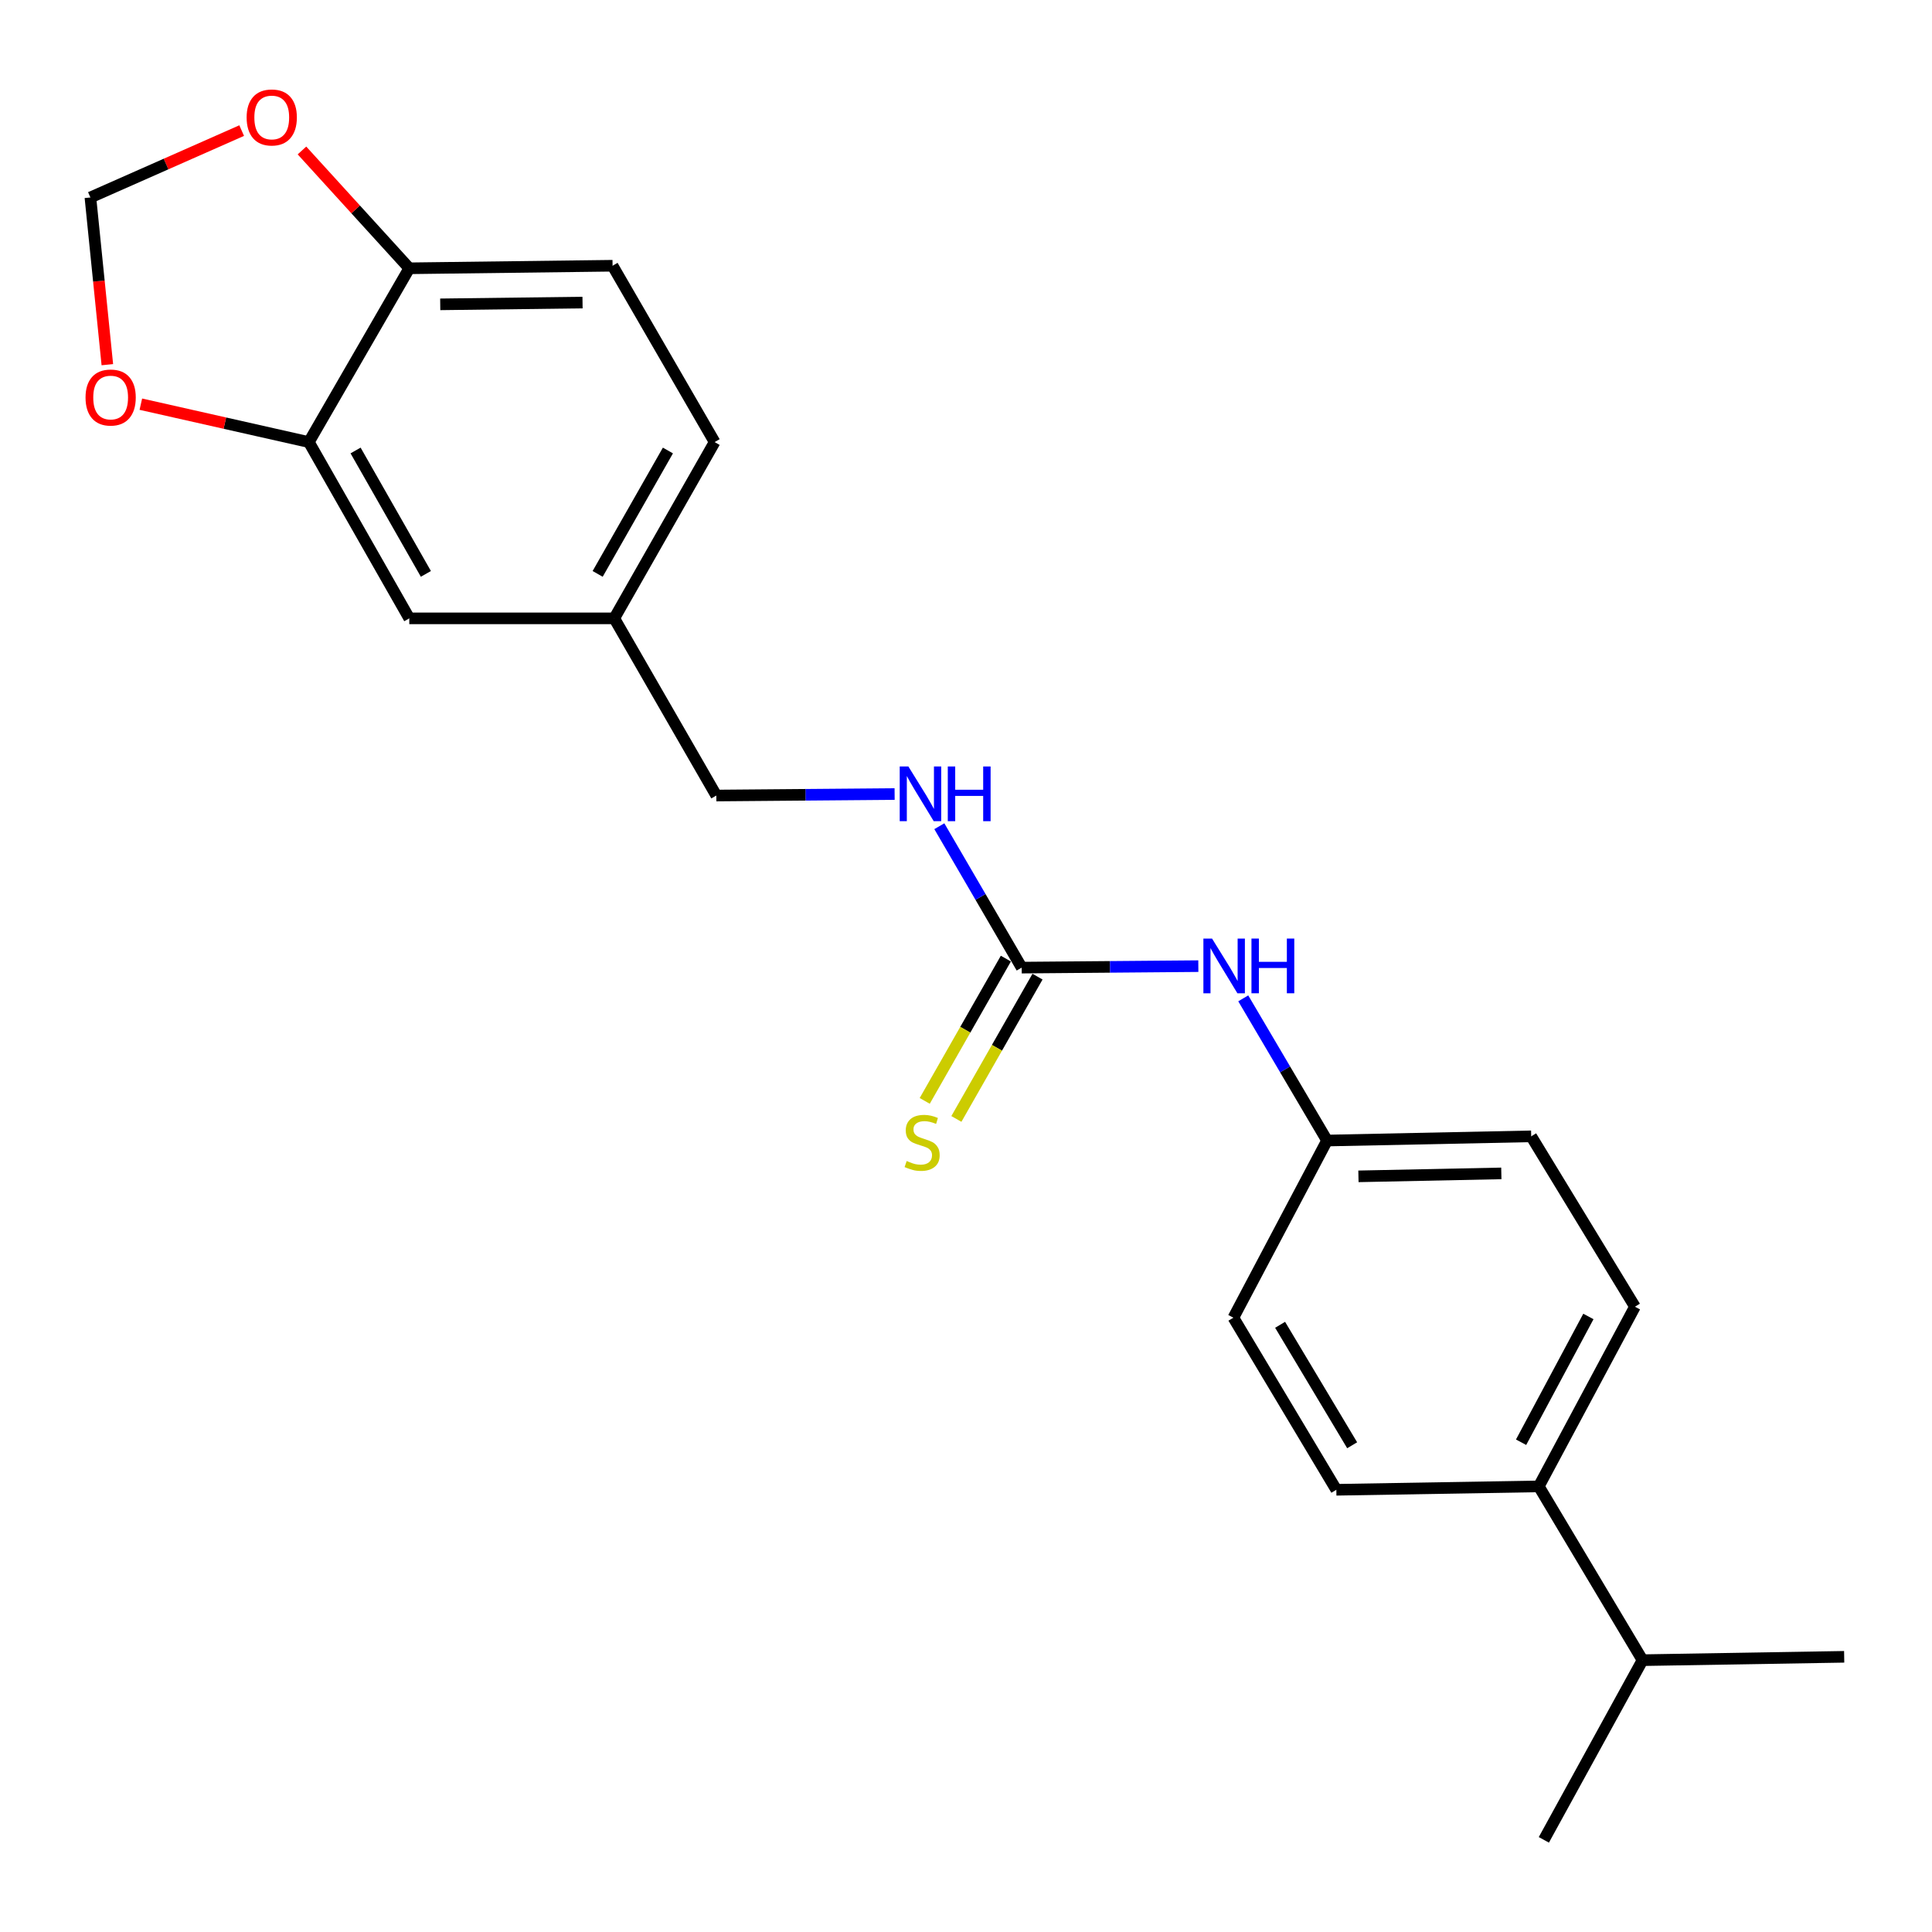 <?xml version='1.0' encoding='iso-8859-1'?>
<svg version='1.1' baseProfile='full'
              xmlns='http://www.w3.org/2000/svg'
                      xmlns:rdkit='http://www.rdkit.org/xml'
                      xmlns:xlink='http://www.w3.org/1999/xlink'
                  xml:space='preserve'
width='1000px' height='1000px' viewBox='0 0 1000 1000'>
<!-- END OF HEADER -->
<rect style='opacity:1.0;fill:#FFFFFF;stroke:none' width='1000' height='1000' x='0' y='0'> </rect>
<path class='bond-1' d='M 528.824,500.84 L 574.54,500.456' style='fill:none;fill-rule:evenodd;stroke:#000000;stroke-width:6px;stroke-linecap:butt;stroke-linejoin:miter;stroke-opacity:1' />
<path class='bond-1' d='M 574.54,500.456 L 620.255,500.072' style='fill:none;fill-rule:evenodd;stroke:#0000FF;stroke-width:6px;stroke-linecap:butt;stroke-linejoin:miter;stroke-opacity:1' />
<path class='bond-4' d='M 520.632,496.169 L 499.634,532.995' style='fill:none;fill-rule:evenodd;stroke:#000000;stroke-width:6px;stroke-linecap:butt;stroke-linejoin:miter;stroke-opacity:1' />
<path class='bond-4' d='M 499.634,532.995 L 478.636,569.821' style='fill:none;fill-rule:evenodd;stroke:#CCCC00;stroke-width:6px;stroke-linecap:butt;stroke-linejoin:miter;stroke-opacity:1' />
<path class='bond-4' d='M 537.016,505.511 L 516.018,542.337' style='fill:none;fill-rule:evenodd;stroke:#000000;stroke-width:6px;stroke-linecap:butt;stroke-linejoin:miter;stroke-opacity:1' />
<path class='bond-4' d='M 516.018,542.337 L 495.02,579.163' style='fill:none;fill-rule:evenodd;stroke:#CCCC00;stroke-width:6px;stroke-linecap:butt;stroke-linejoin:miter;stroke-opacity:1' />
<path class='bond-5' d='M 528.824,500.84 L 507.511,464.245' style='fill:none;fill-rule:evenodd;stroke:#000000;stroke-width:6px;stroke-linecap:butt;stroke-linejoin:miter;stroke-opacity:1' />
<path class='bond-5' d='M 507.511,464.245 L 486.197,427.649' style='fill:none;fill-rule:evenodd;stroke:#0000FF;stroke-width:6px;stroke-linecap:butt;stroke-linejoin:miter;stroke-opacity:1' />
<path class='bond-0' d='M 159.863,228.821 L 211.844,320.063' style='fill:none;fill-rule:evenodd;stroke:#000000;stroke-width:6px;stroke-linecap:butt;stroke-linejoin:miter;stroke-opacity:1' />
<path class='bond-0' d='M 184.047,233.171 L 220.434,297.041' style='fill:none;fill-rule:evenodd;stroke:#000000;stroke-width:6px;stroke-linecap:butt;stroke-linejoin:miter;stroke-opacity:1' />
<path class='bond-3' d='M 159.863,228.821 L 116.382,219.011' style='fill:none;fill-rule:evenodd;stroke:#000000;stroke-width:6px;stroke-linecap:butt;stroke-linejoin:miter;stroke-opacity:1' />
<path class='bond-3' d='M 116.382,219.011 L 72.902,209.201' style='fill:none;fill-rule:evenodd;stroke:#FF0000;stroke-width:6px;stroke-linecap:butt;stroke-linejoin:miter;stroke-opacity:1' />
<path class='bond-23' d='M 159.863,228.821 L 211.844,138.867' style='fill:none;fill-rule:evenodd;stroke:#000000;stroke-width:6px;stroke-linecap:butt;stroke-linejoin:miter;stroke-opacity:1' />
<path class='bond-13' d='M 643.506,516.743 L 665.196,553.543' style='fill:none;fill-rule:evenodd;stroke:#0000FF;stroke-width:6px;stroke-linecap:butt;stroke-linejoin:miter;stroke-opacity:1' />
<path class='bond-13' d='M 665.196,553.543 L 686.885,590.343' style='fill:none;fill-rule:evenodd;stroke:#000000;stroke-width:6px;stroke-linecap:butt;stroke-linejoin:miter;stroke-opacity:1' />
<path class='bond-2' d='M 211.844,138.867 L 317.064,137.547' style='fill:none;fill-rule:evenodd;stroke:#000000;stroke-width:6px;stroke-linecap:butt;stroke-linejoin:miter;stroke-opacity:1' />
<path class='bond-2' d='M 227.864,157.528 L 301.518,156.604' style='fill:none;fill-rule:evenodd;stroke:#000000;stroke-width:6px;stroke-linecap:butt;stroke-linejoin:miter;stroke-opacity:1' />
<path class='bond-6' d='M 211.844,138.867 L 184.072,108.377' style='fill:none;fill-rule:evenodd;stroke:#000000;stroke-width:6px;stroke-linecap:butt;stroke-linejoin:miter;stroke-opacity:1' />
<path class='bond-6' d='M 184.072,108.377 L 156.299,77.886' style='fill:none;fill-rule:evenodd;stroke:#FF0000;stroke-width:6px;stroke-linecap:butt;stroke-linejoin:miter;stroke-opacity:1' />
<path class='bond-7' d='M 55.559,188.755 L 51.177,145.48' style='fill:none;fill-rule:evenodd;stroke:#FF0000;stroke-width:6px;stroke-linecap:butt;stroke-linejoin:miter;stroke-opacity:1' />
<path class='bond-7' d='M 51.177,145.48 L 46.794,102.205' style='fill:none;fill-rule:evenodd;stroke:#000000;stroke-width:6px;stroke-linecap:butt;stroke-linejoin:miter;stroke-opacity:1' />
<path class='bond-15' d='M 463.053,410.998 L 416.908,411.383' style='fill:none;fill-rule:evenodd;stroke:#0000FF;stroke-width:6px;stroke-linecap:butt;stroke-linejoin:miter;stroke-opacity:1' />
<path class='bond-15' d='M 416.908,411.383 L 370.764,411.767' style='fill:none;fill-rule:evenodd;stroke:#000000;stroke-width:6px;stroke-linecap:butt;stroke-linejoin:miter;stroke-opacity:1' />
<path class='bond-24' d='M 125.091,67.593 L 85.943,84.899' style='fill:none;fill-rule:evenodd;stroke:#FF0000;stroke-width:6px;stroke-linecap:butt;stroke-linejoin:miter;stroke-opacity:1' />
<path class='bond-24' d='M 85.943,84.899 L 46.794,102.205' style='fill:none;fill-rule:evenodd;stroke:#000000;stroke-width:6px;stroke-linecap:butt;stroke-linejoin:miter;stroke-opacity:1' />
<path class='bond-8' d='M 211.844,320.063 L 317.944,320.063' style='fill:none;fill-rule:evenodd;stroke:#000000;stroke-width:6px;stroke-linecap:butt;stroke-linejoin:miter;stroke-opacity:1' />
<path class='bond-9' d='M 796.474,769.35 L 846.245,676.347' style='fill:none;fill-rule:evenodd;stroke:#000000;stroke-width:6px;stroke-linecap:butt;stroke-linejoin:miter;stroke-opacity:1' />
<path class='bond-9' d='M 787.311,746.5 L 822.15,681.398' style='fill:none;fill-rule:evenodd;stroke:#000000;stroke-width:6px;stroke-linecap:butt;stroke-linejoin:miter;stroke-opacity:1' />
<path class='bond-16' d='M 796.474,769.35 L 850.174,859.303' style='fill:none;fill-rule:evenodd;stroke:#000000;stroke-width:6px;stroke-linecap:butt;stroke-linejoin:miter;stroke-opacity:1' />
<path class='bond-22' d='M 796.474,769.35 L 691.684,771.11' style='fill:none;fill-rule:evenodd;stroke:#000000;stroke-width:6px;stroke-linecap:butt;stroke-linejoin:miter;stroke-opacity:1' />
<path class='bond-10' d='M 317.064,137.547 L 369.894,228.821' style='fill:none;fill-rule:evenodd;stroke:#000000;stroke-width:6px;stroke-linecap:butt;stroke-linejoin:miter;stroke-opacity:1' />
<path class='bond-11' d='M 846.245,676.347 L 792.545,588.164' style='fill:none;fill-rule:evenodd;stroke:#000000;stroke-width:6px;stroke-linecap:butt;stroke-linejoin:miter;stroke-opacity:1' />
<path class='bond-12' d='M 691.684,771.11 L 638.403,682.036' style='fill:none;fill-rule:evenodd;stroke:#000000;stroke-width:6px;stroke-linecap:butt;stroke-linejoin:miter;stroke-opacity:1' />
<path class='bond-12' d='M 699.878,748.067 L 662.581,685.716' style='fill:none;fill-rule:evenodd;stroke:#000000;stroke-width:6px;stroke-linecap:butt;stroke-linejoin:miter;stroke-opacity:1' />
<path class='bond-17' d='M 686.885,590.343 L 638.403,682.036' style='fill:none;fill-rule:evenodd;stroke:#000000;stroke-width:6px;stroke-linecap:butt;stroke-linejoin:miter;stroke-opacity:1' />
<path class='bond-18' d='M 686.885,590.343 L 792.545,588.164' style='fill:none;fill-rule:evenodd;stroke:#000000;stroke-width:6px;stroke-linecap:butt;stroke-linejoin:miter;stroke-opacity:1' />
<path class='bond-18' d='M 703.123,608.873 L 777.085,607.347' style='fill:none;fill-rule:evenodd;stroke:#000000;stroke-width:6px;stroke-linecap:butt;stroke-linejoin:miter;stroke-opacity:1' />
<path class='bond-14' d='M 317.944,320.063 L 370.764,411.767' style='fill:none;fill-rule:evenodd;stroke:#000000;stroke-width:6px;stroke-linecap:butt;stroke-linejoin:miter;stroke-opacity:1' />
<path class='bond-19' d='M 317.944,320.063 L 369.894,228.821' style='fill:none;fill-rule:evenodd;stroke:#000000;stroke-width:6px;stroke-linecap:butt;stroke-linejoin:miter;stroke-opacity:1' />
<path class='bond-19' d='M 309.347,297.045 L 345.712,233.176' style='fill:none;fill-rule:evenodd;stroke:#000000;stroke-width:6px;stroke-linecap:butt;stroke-linejoin:miter;stroke-opacity:1' />
<path class='bond-20' d='M 850.174,859.303 L 799.094,952.306' style='fill:none;fill-rule:evenodd;stroke:#000000;stroke-width:6px;stroke-linecap:butt;stroke-linejoin:miter;stroke-opacity:1' />
<path class='bond-21' d='M 850.174,859.303 L 954.545,857.564' style='fill:none;fill-rule:evenodd;stroke:#000000;stroke-width:6px;stroke-linecap:butt;stroke-linejoin:miter;stroke-opacity:1' />
<path  class='atom-2' d='M 627.355 485.8
L 636.635 500.8
Q 637.555 502.28, 639.035 504.96
Q 640.515 507.64, 640.595 507.8
L 640.595 485.8
L 644.355 485.8
L 644.355 514.12
L 640.475 514.12
L 630.515 497.72
Q 629.355 495.8, 628.115 493.6
Q 626.915 491.4, 626.555 490.72
L 626.555 514.12
L 622.875 514.12
L 622.875 485.8
L 627.355 485.8
' fill='#0000FF'/>
<path  class='atom-2' d='M 647.755 485.8
L 651.595 485.8
L 651.595 497.84
L 666.075 497.84
L 666.075 485.8
L 669.915 485.8
L 669.915 514.12
L 666.075 514.12
L 666.075 501.04
L 651.595 501.04
L 651.595 514.12
L 647.755 514.12
L 647.755 485.8
' fill='#0000FF'/>
<path  class='atom-4' d='M 44.273 205.755
Q 44.273 198.955, 47.633 195.155
Q 50.992 191.355, 57.273 191.355
Q 63.553 191.355, 66.912 195.155
Q 70.272 198.955, 70.272 205.755
Q 70.272 212.635, 66.873 216.555
Q 63.472 220.435, 57.273 220.435
Q 51.032 220.435, 47.633 216.555
Q 44.273 212.675, 44.273 205.755
M 57.273 217.235
Q 61.593 217.235, 63.913 214.355
Q 66.272 211.435, 66.272 205.755
Q 66.272 200.195, 63.913 197.395
Q 61.593 194.555, 57.273 194.555
Q 52.953 194.555, 50.593 197.355
Q 48.273 200.155, 48.273 205.755
Q 48.273 211.475, 50.593 214.355
Q 52.953 217.235, 57.273 217.235
' fill='#FF0000'/>
<path  class='atom-5' d='M 469.294 600.933
Q 469.614 601.053, 470.934 601.613
Q 472.254 602.173, 473.694 602.533
Q 475.174 602.853, 476.614 602.853
Q 479.294 602.853, 480.854 601.573
Q 482.414 600.253, 482.414 597.973
Q 482.414 596.413, 481.614 595.453
Q 480.854 594.493, 479.654 593.973
Q 478.454 593.453, 476.454 592.853
Q 473.934 592.093, 472.414 591.373
Q 470.934 590.653, 469.854 589.133
Q 468.814 587.613, 468.814 585.053
Q 468.814 581.493, 471.214 579.293
Q 473.654 577.093, 478.454 577.093
Q 481.734 577.093, 485.454 578.653
L 484.534 581.733
Q 481.134 580.333, 478.574 580.333
Q 475.814 580.333, 474.294 581.493
Q 472.774 582.613, 472.814 584.573
Q 472.814 586.093, 473.574 587.013
Q 474.374 587.933, 475.494 588.453
Q 476.654 588.973, 478.574 589.573
Q 481.134 590.373, 482.654 591.173
Q 484.174 591.973, 485.254 593.613
Q 486.374 595.213, 486.374 597.973
Q 486.374 601.893, 483.734 604.013
Q 481.134 606.093, 476.774 606.093
Q 474.254 606.093, 472.334 605.533
Q 470.454 605.013, 468.214 604.093
L 469.294 600.933
' fill='#CCCC00'/>
<path  class='atom-6' d='M 470.174 396.727
L 479.454 411.727
Q 480.374 413.207, 481.854 415.887
Q 483.334 418.567, 483.414 418.727
L 483.414 396.727
L 487.174 396.727
L 487.174 425.047
L 483.294 425.047
L 473.334 408.647
Q 472.174 406.727, 470.934 404.527
Q 469.734 402.327, 469.374 401.647
L 469.374 425.047
L 465.694 425.047
L 465.694 396.727
L 470.174 396.727
' fill='#0000FF'/>
<path  class='atom-6' d='M 490.574 396.727
L 494.414 396.727
L 494.414 408.767
L 508.894 408.767
L 508.894 396.727
L 512.734 396.727
L 512.734 425.047
L 508.894 425.047
L 508.894 411.967
L 494.414 411.967
L 494.414 425.047
L 490.574 425.047
L 490.574 396.727
' fill='#0000FF'/>
<path  class='atom-7' d='M 127.656 60.792
Q 127.656 53.992, 131.016 50.192
Q 134.376 46.392, 140.656 46.392
Q 146.936 46.392, 150.296 50.192
Q 153.656 53.992, 153.656 60.792
Q 153.656 67.672, 150.256 71.592
Q 146.856 75.472, 140.656 75.472
Q 134.416 75.472, 131.016 71.592
Q 127.656 67.712, 127.656 60.792
M 140.656 72.272
Q 144.976 72.272, 147.296 69.392
Q 149.656 66.472, 149.656 60.792
Q 149.656 55.232, 147.296 52.432
Q 144.976 49.592, 140.656 49.592
Q 136.336 49.592, 133.976 52.392
Q 131.656 55.192, 131.656 60.792
Q 131.656 66.512, 133.976 69.392
Q 136.336 72.272, 140.656 72.272
' fill='#FF0000'/>
</svg>
